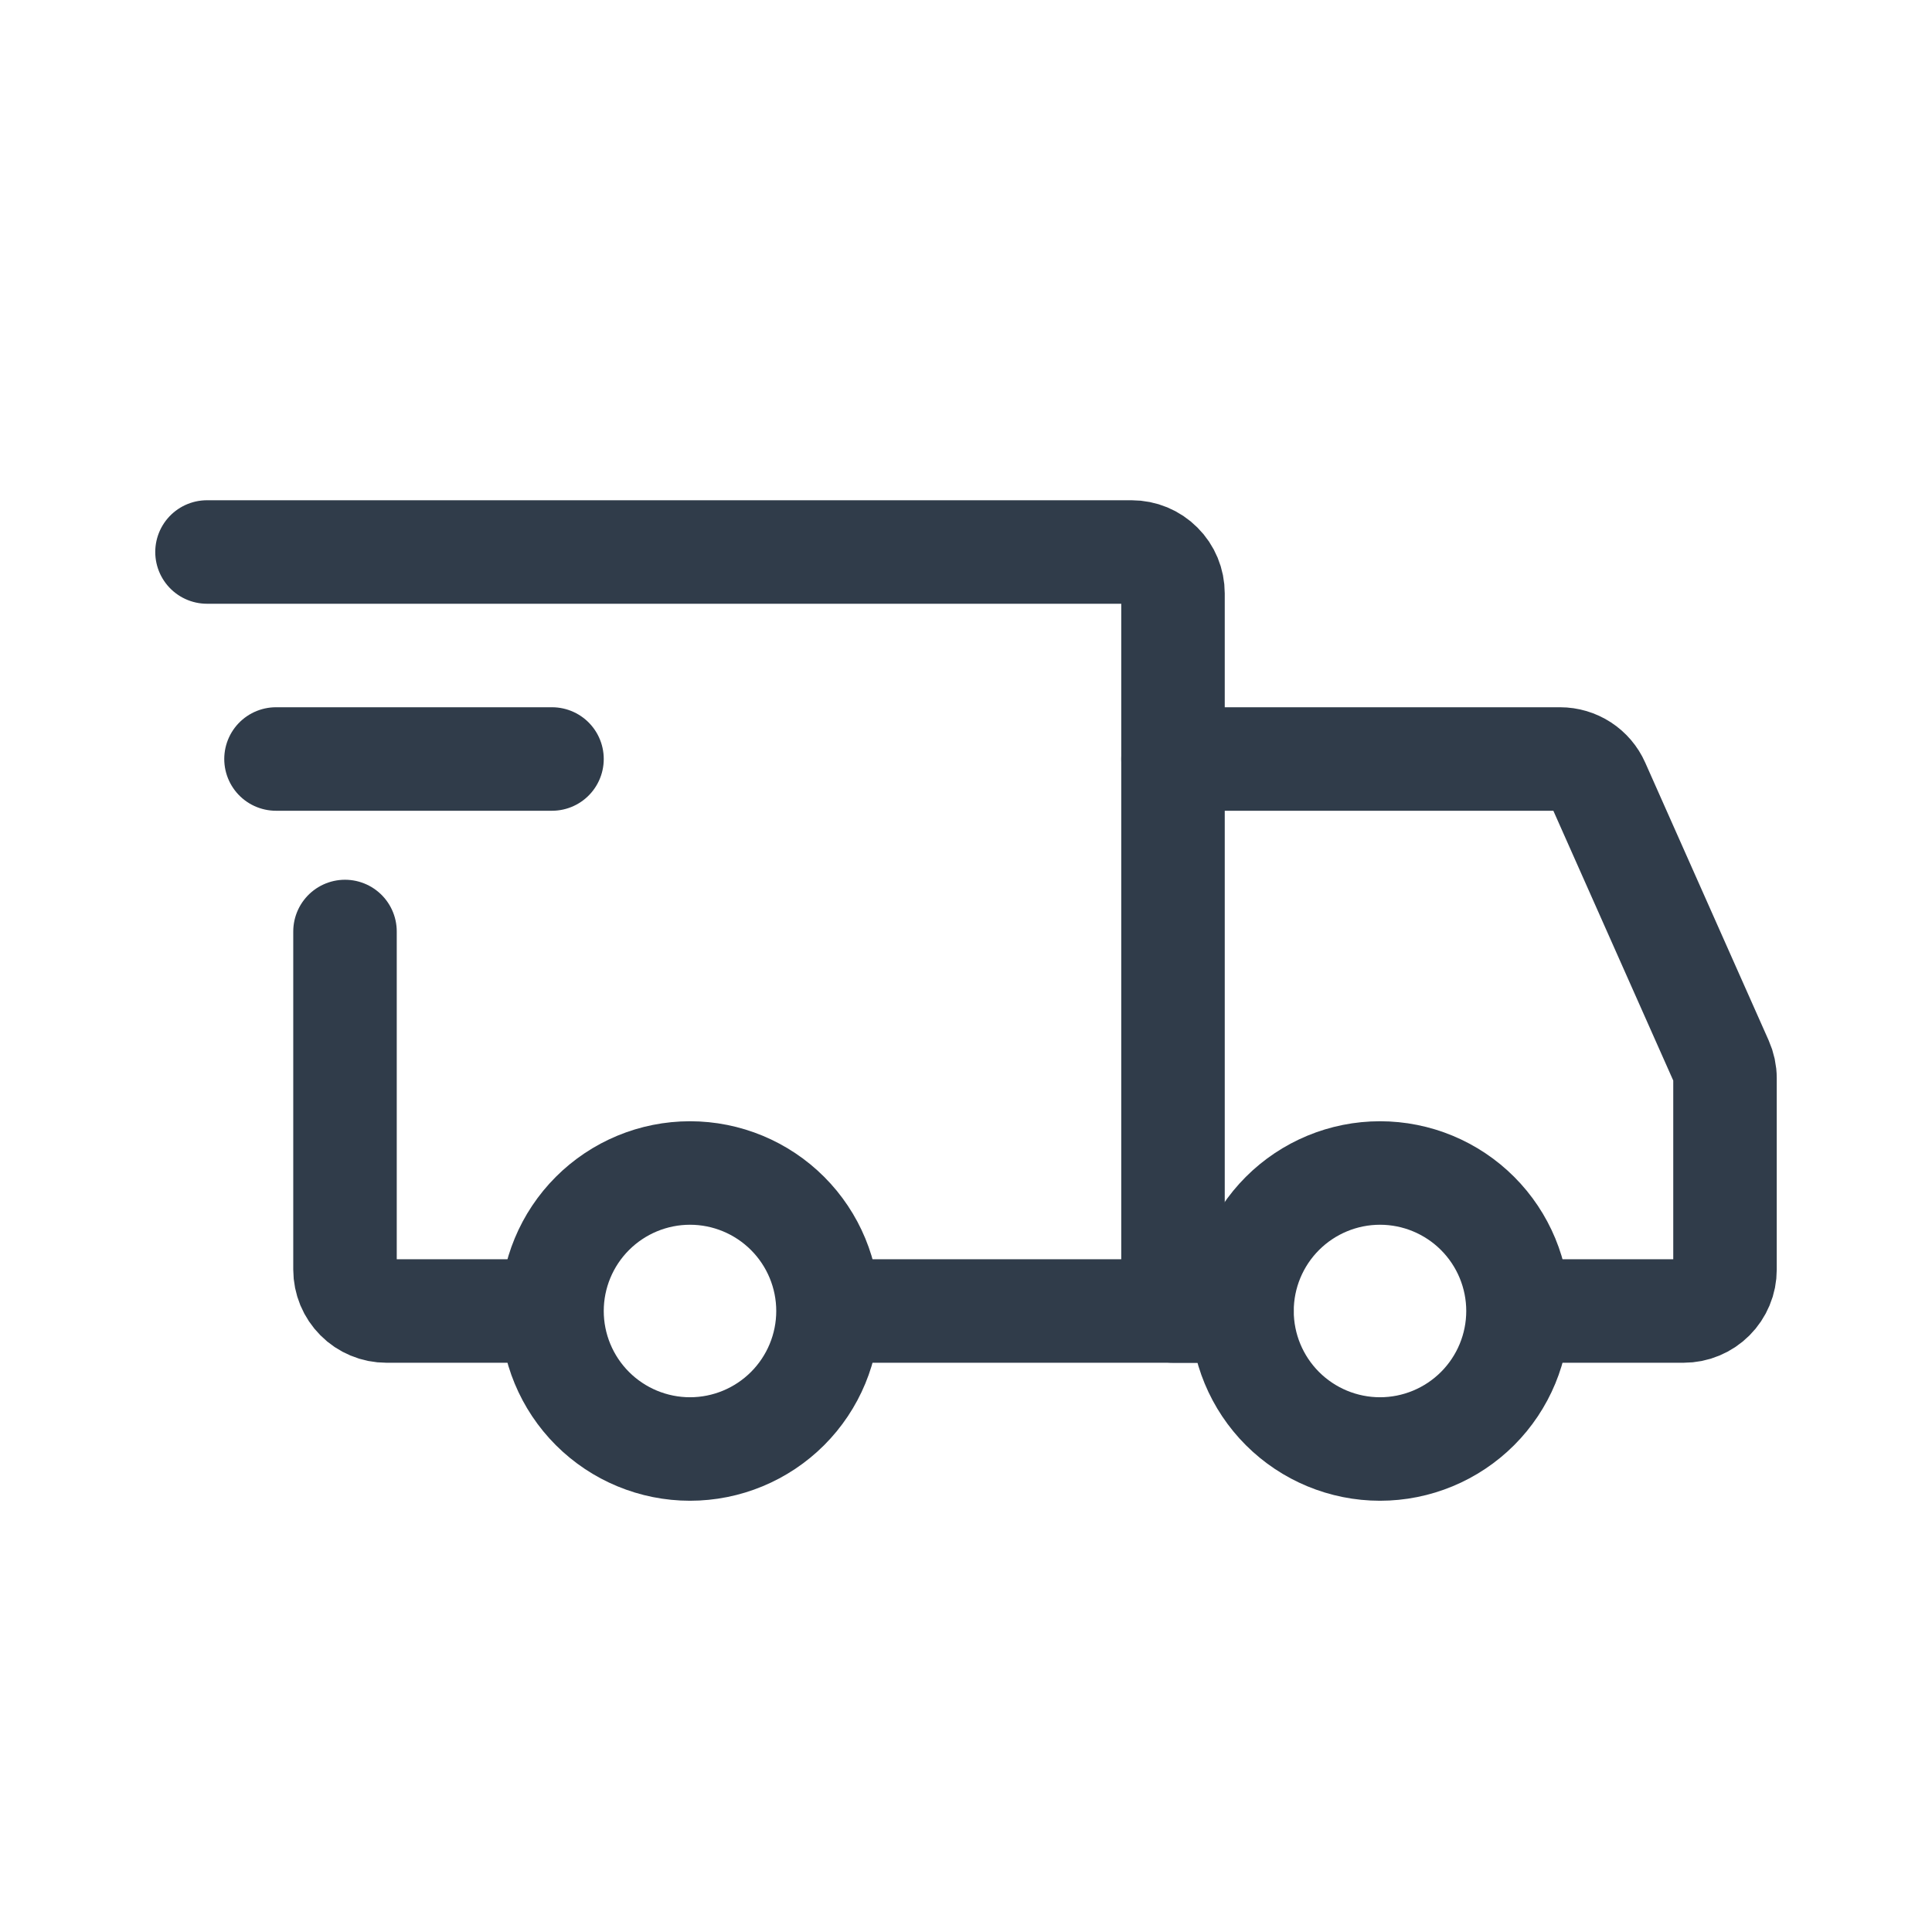 <svg width="28" height="28" viewBox="0 0 28 28" fill="none" xmlns="http://www.w3.org/2000/svg">
<path d="M10 21C10.53 21 11.039 20.789 11.414 20.414C11.789 20.039 12 19.53 12 19C12 18.47 11.789 17.961 11.414 17.586C11.039 17.211 10.53 17 10 17C9.47 17 8.961 17.211 8.586 17.586C8.211 17.961 8 18.47 8 19C8 19.53 8.211 20.039 8.586 20.414C8.961 20.789 9.47 21 10 21V21ZM20 21C20.53 21 21.039 20.789 21.414 20.414C21.789 20.039 22 19.53 22 19C22 18.47 21.789 17.961 21.414 17.586C21.039 17.211 20.53 17 20 17C19.47 17 18.961 17.211 18.586 17.586C18.211 17.961 18 18.47 18 19C18 19.53 18.211 20.039 18.586 20.414C18.961 20.789 19.47 21 20 21V21Z" stroke="#303C4A" stroke-width="1.5" stroke-miterlimit="1.5" stroke-linecap="round" stroke-linejoin="round"/>
<path d="M12.05 19H17V8.6C17 8.441 16.937 8.288 16.824 8.176C16.712 8.063 16.559 8 16.4 8H3M7.65 19H5.6C5.521 19 5.443 18.985 5.37 18.954C5.298 18.924 5.231 18.88 5.176 18.824C5.12 18.768 5.076 18.702 5.046 18.63C5.016 18.557 5 18.479 5 18.4V13.5" stroke="#303C4A" stroke-width="1.5" stroke-linecap="round"/>
<path d="M4 11H8" stroke="#303C4A" stroke-width="1.5" stroke-linecap="round" stroke-linejoin="round"/>
<path d="M17 11H22.61C22.726 11 22.84 11.034 22.937 11.097C23.034 11.16 23.111 11.25 23.158 11.356L24.948 15.384C24.982 15.46 25 15.543 25 15.627V18.4C25 18.479 24.985 18.557 24.954 18.63C24.924 18.702 24.88 18.768 24.824 18.824C24.768 18.88 24.702 18.924 24.63 18.954C24.557 18.985 24.479 19 24.4 19H22.5M17 19H18" stroke="#303C4A" stroke-width="1.5" stroke-linecap="round"/>
</svg>
